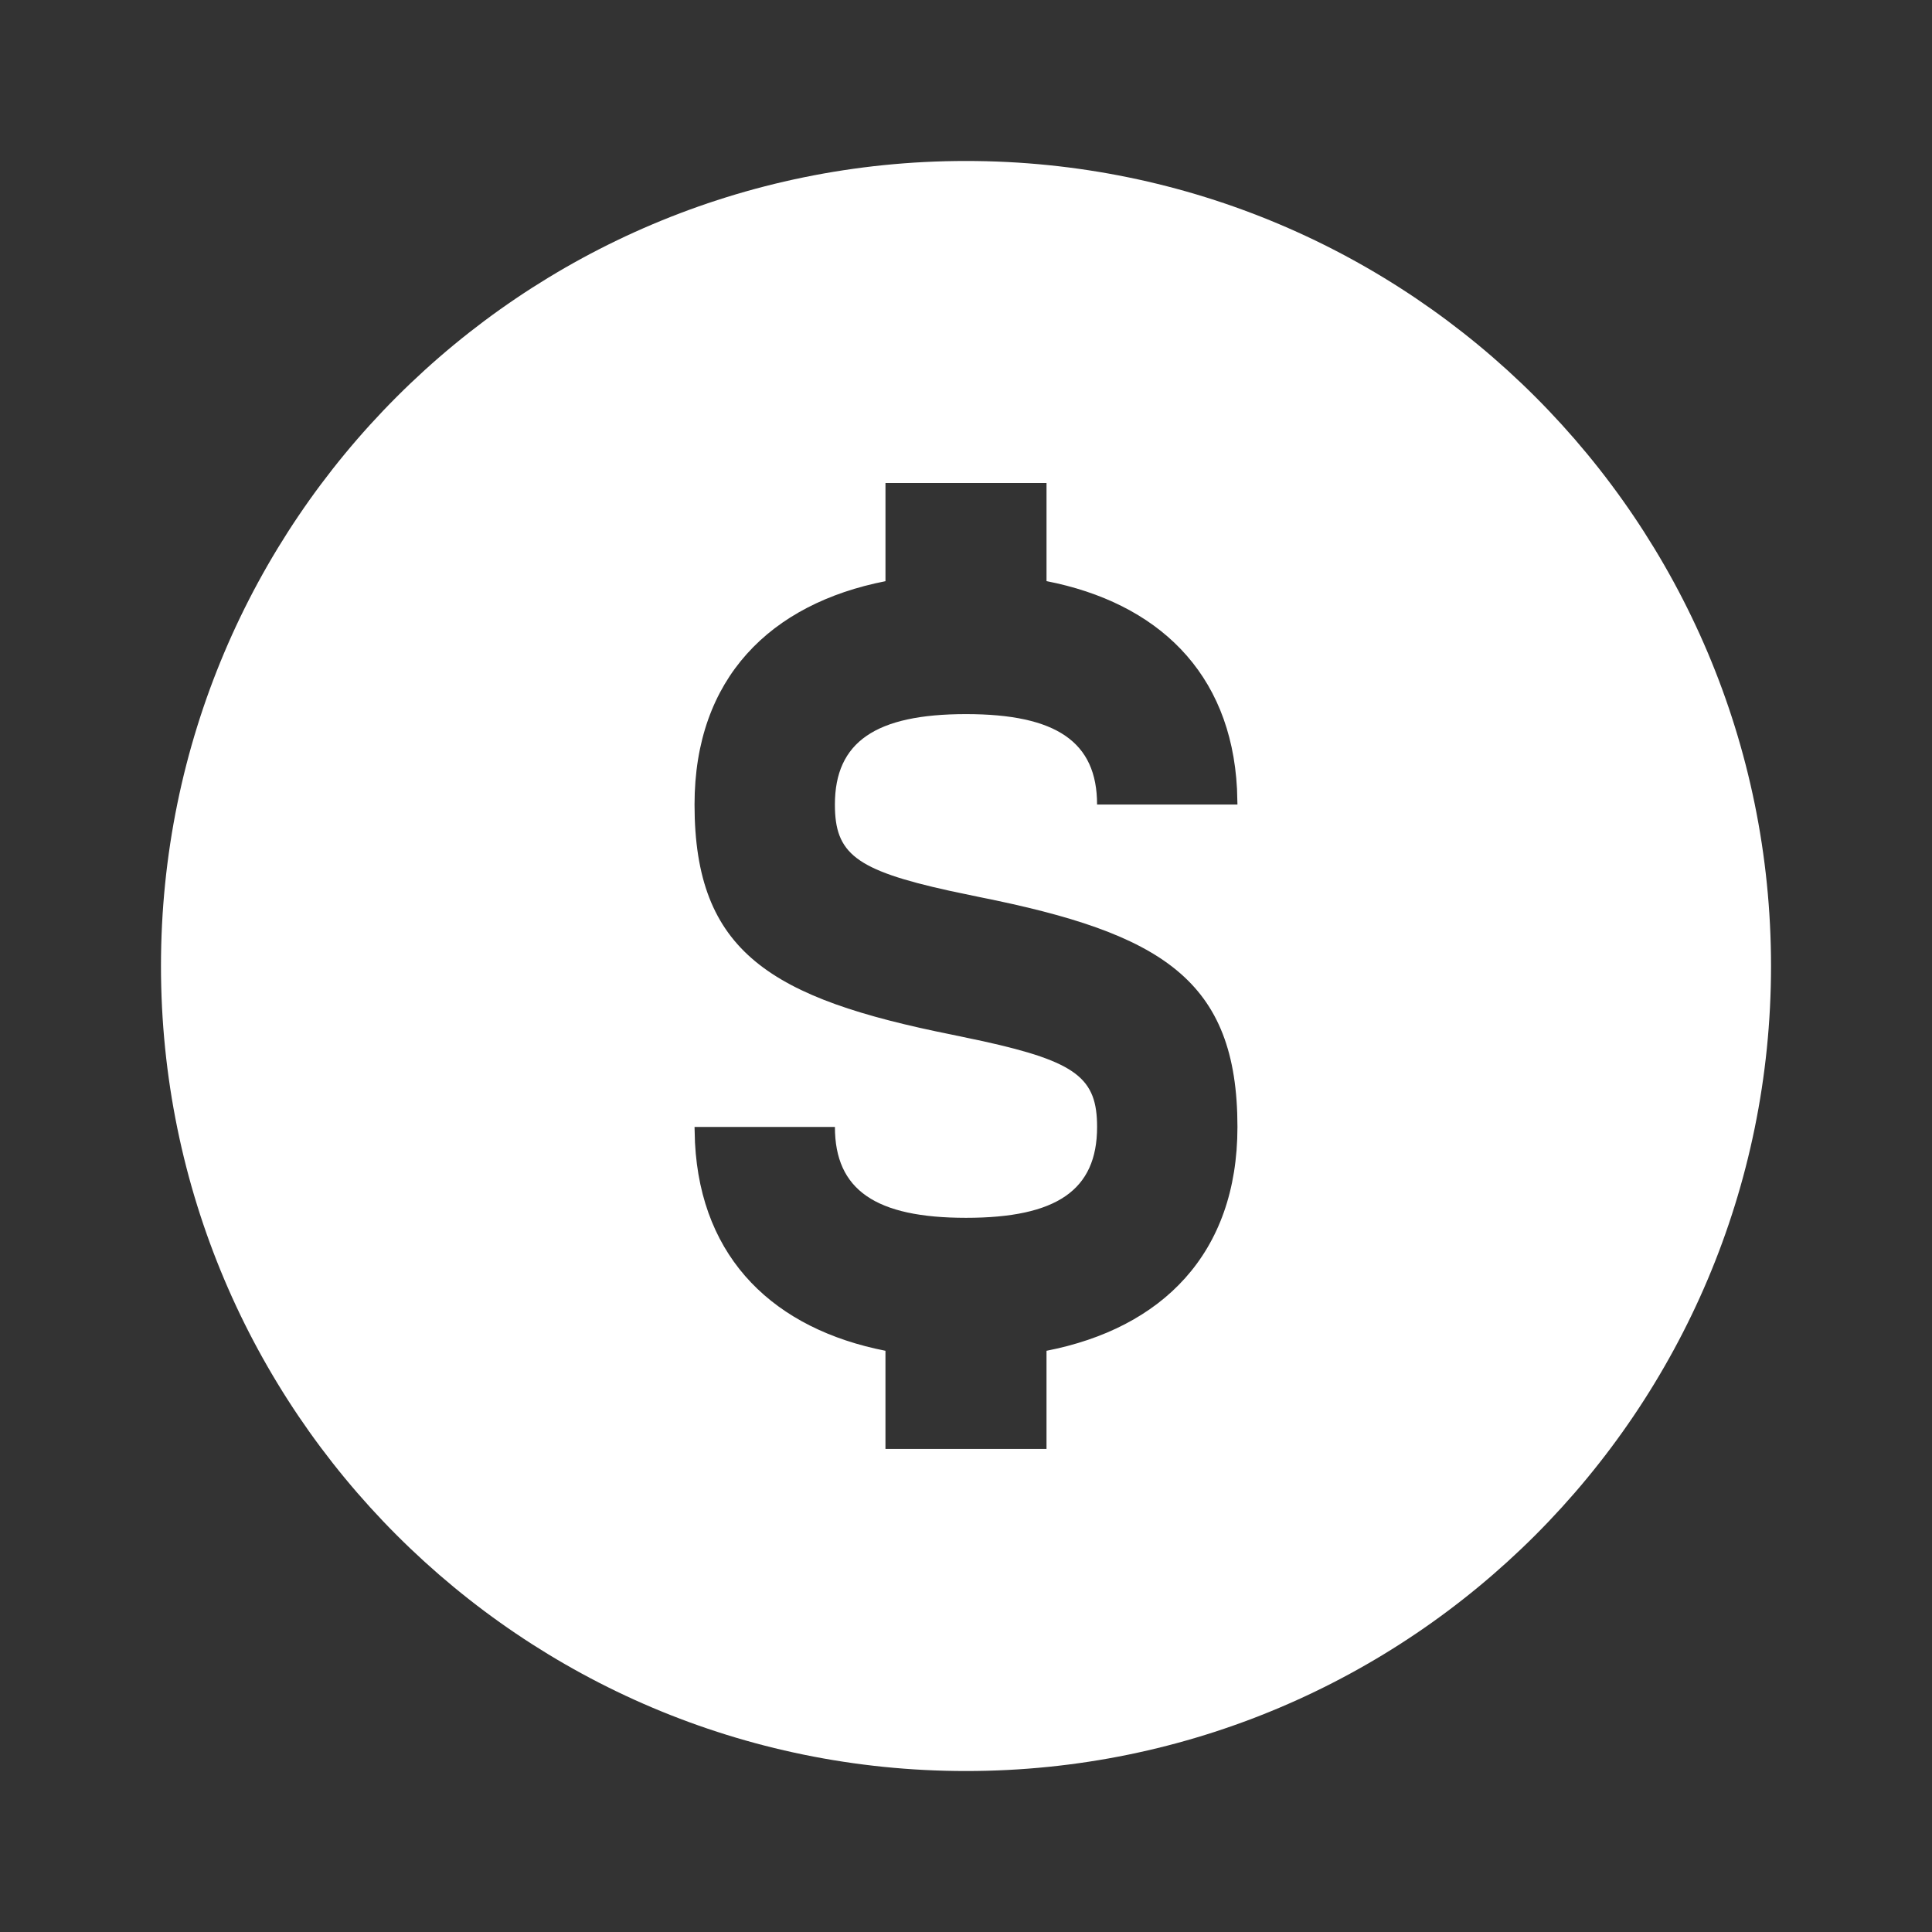 <?xml version="1.0" encoding="UTF-8"?> <svg xmlns="http://www.w3.org/2000/svg" viewBox="0 0 100 100" fill-rule="evenodd"><rect x="0" y="0" width="100" height="100" fill="#333333" stroke="none"/><path d="m50 91.668c23.012 0 41.668-18.656 41.668-41.668s-18.656-41.668-41.668-41.668-41.668 18.656-41.668 41.668 18.656 41.668 41.668 41.668zm4.168-61.586v-5.082h-8.336v5.082c-5.953 1.168-9.883 5.012-9.883 11.562 0 7.656 3.953 10.031 13.344 11.914l1.578 0.332c4.871 1.074 5.914 1.926 5.914 4.441 0 3.273-2.098 4.703-6.785 4.703-4.676 0-6.785-1.441-6.785-4.703h-7.266l0.023 0.812c0.312 6.07 4.152 9.652 9.859 10.773v5.082h8.336v-5.082c5.961-1.164 9.883-5.008 9.883-11.586 0-7.644-3.945-10.016-13.336-11.895l-1.582-0.332c-4.871-1.074-5.918-1.934-5.918-4.461 0-3.242 2.117-4.68 6.785-4.68 4.672 0 6.785 1.434 6.785 4.68h7.266l-0.023-0.809c-0.312-6.066-4.156-9.637-9.859-10.754z" fill-rule="evenodd" fill="#ffffff"></path></svg> 